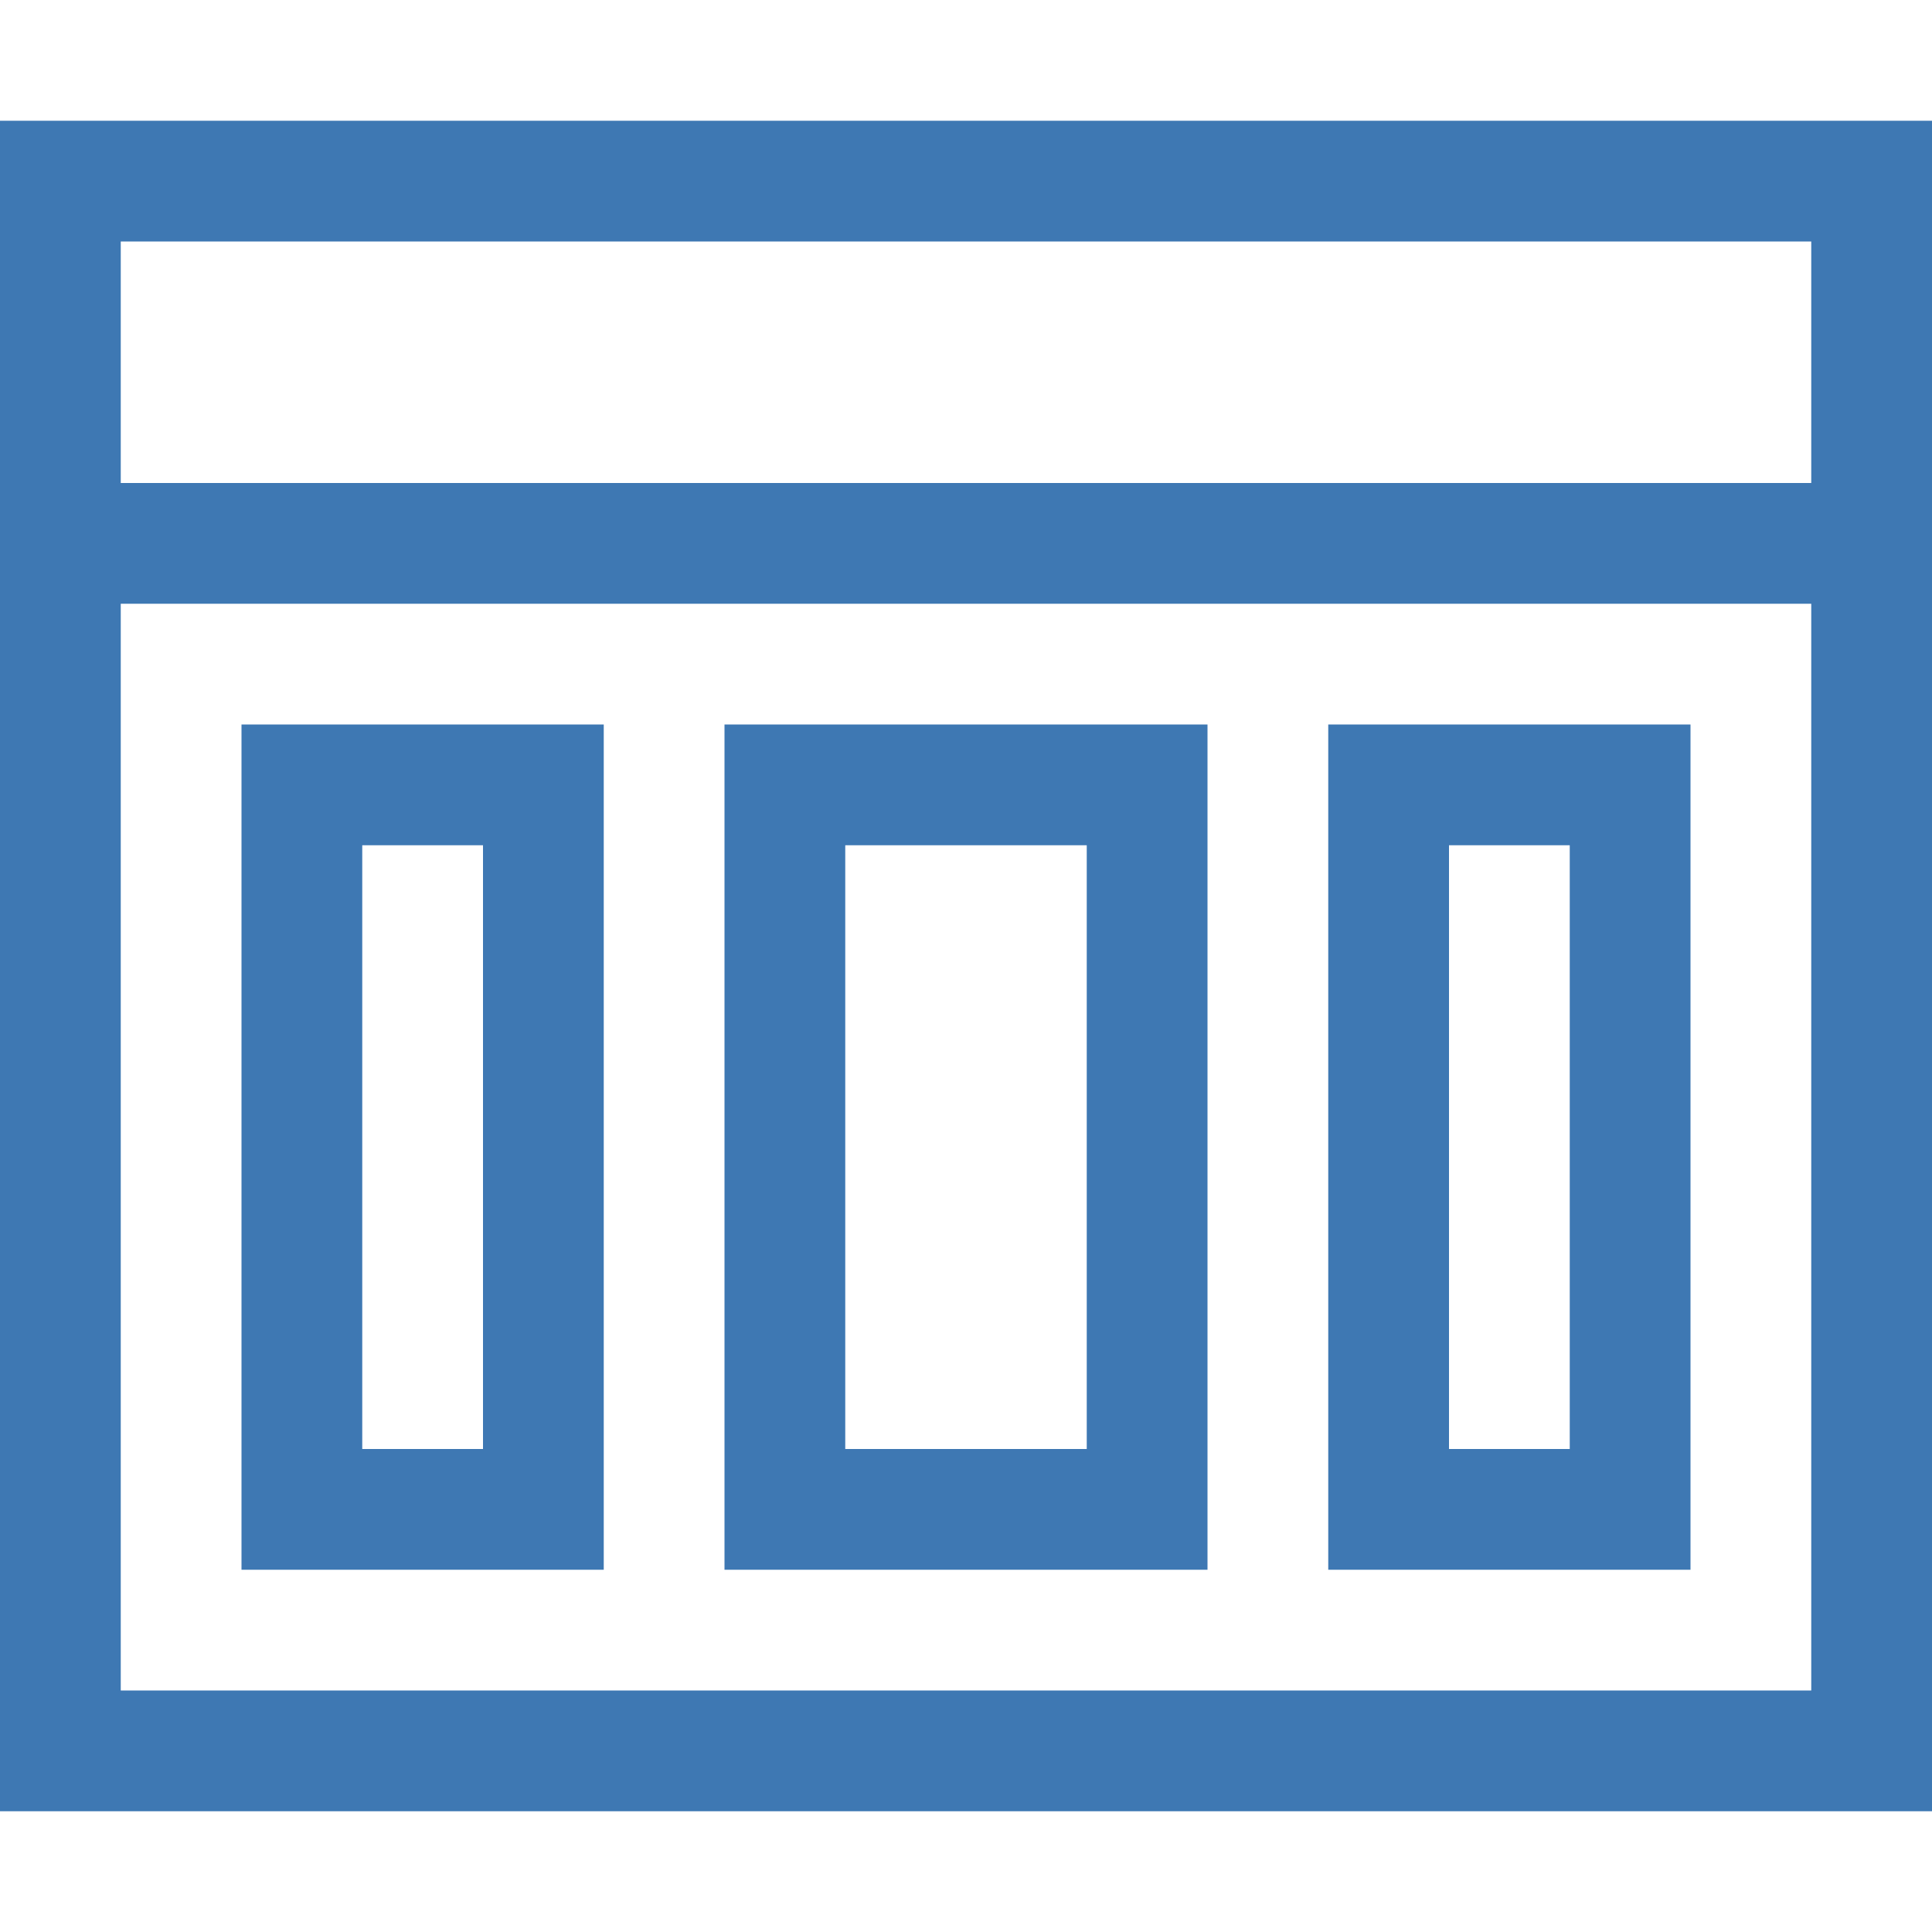 <?xml version="1.0" encoding="UTF-8"?>
<!DOCTYPE svg PUBLIC "-//W3C//DTD SVG 1.1//EN" "http://www.w3.org/Graphics/SVG/1.1/DTD/svg11.dtd">
<svg version="1.1" id="Layer_1" xmlns="http://www.w3.org/2000/svg" xmlns:xlink="http://www.w3.org/1999/xlink" x="0px" y="0px" width="64px" height="64px" viewBox="0 0 32 32" enable-background="new 0 0 32 32" xml:space="preserve">
  <g id="icon">
    <path d="M32,30H0V2h32V30zM2,28h28V10H2V28zM2,8h28V4H2V8zM28,26h-6V12h6V26zM24,24h2V14h-2V24zM20,26h-8V12h8V26zM14,24h4V14h-4V24zM10,26H4V12h6V26zM6,24h2V14H6V24z" fill="#3E78B3"/>
  </g>
</svg>
